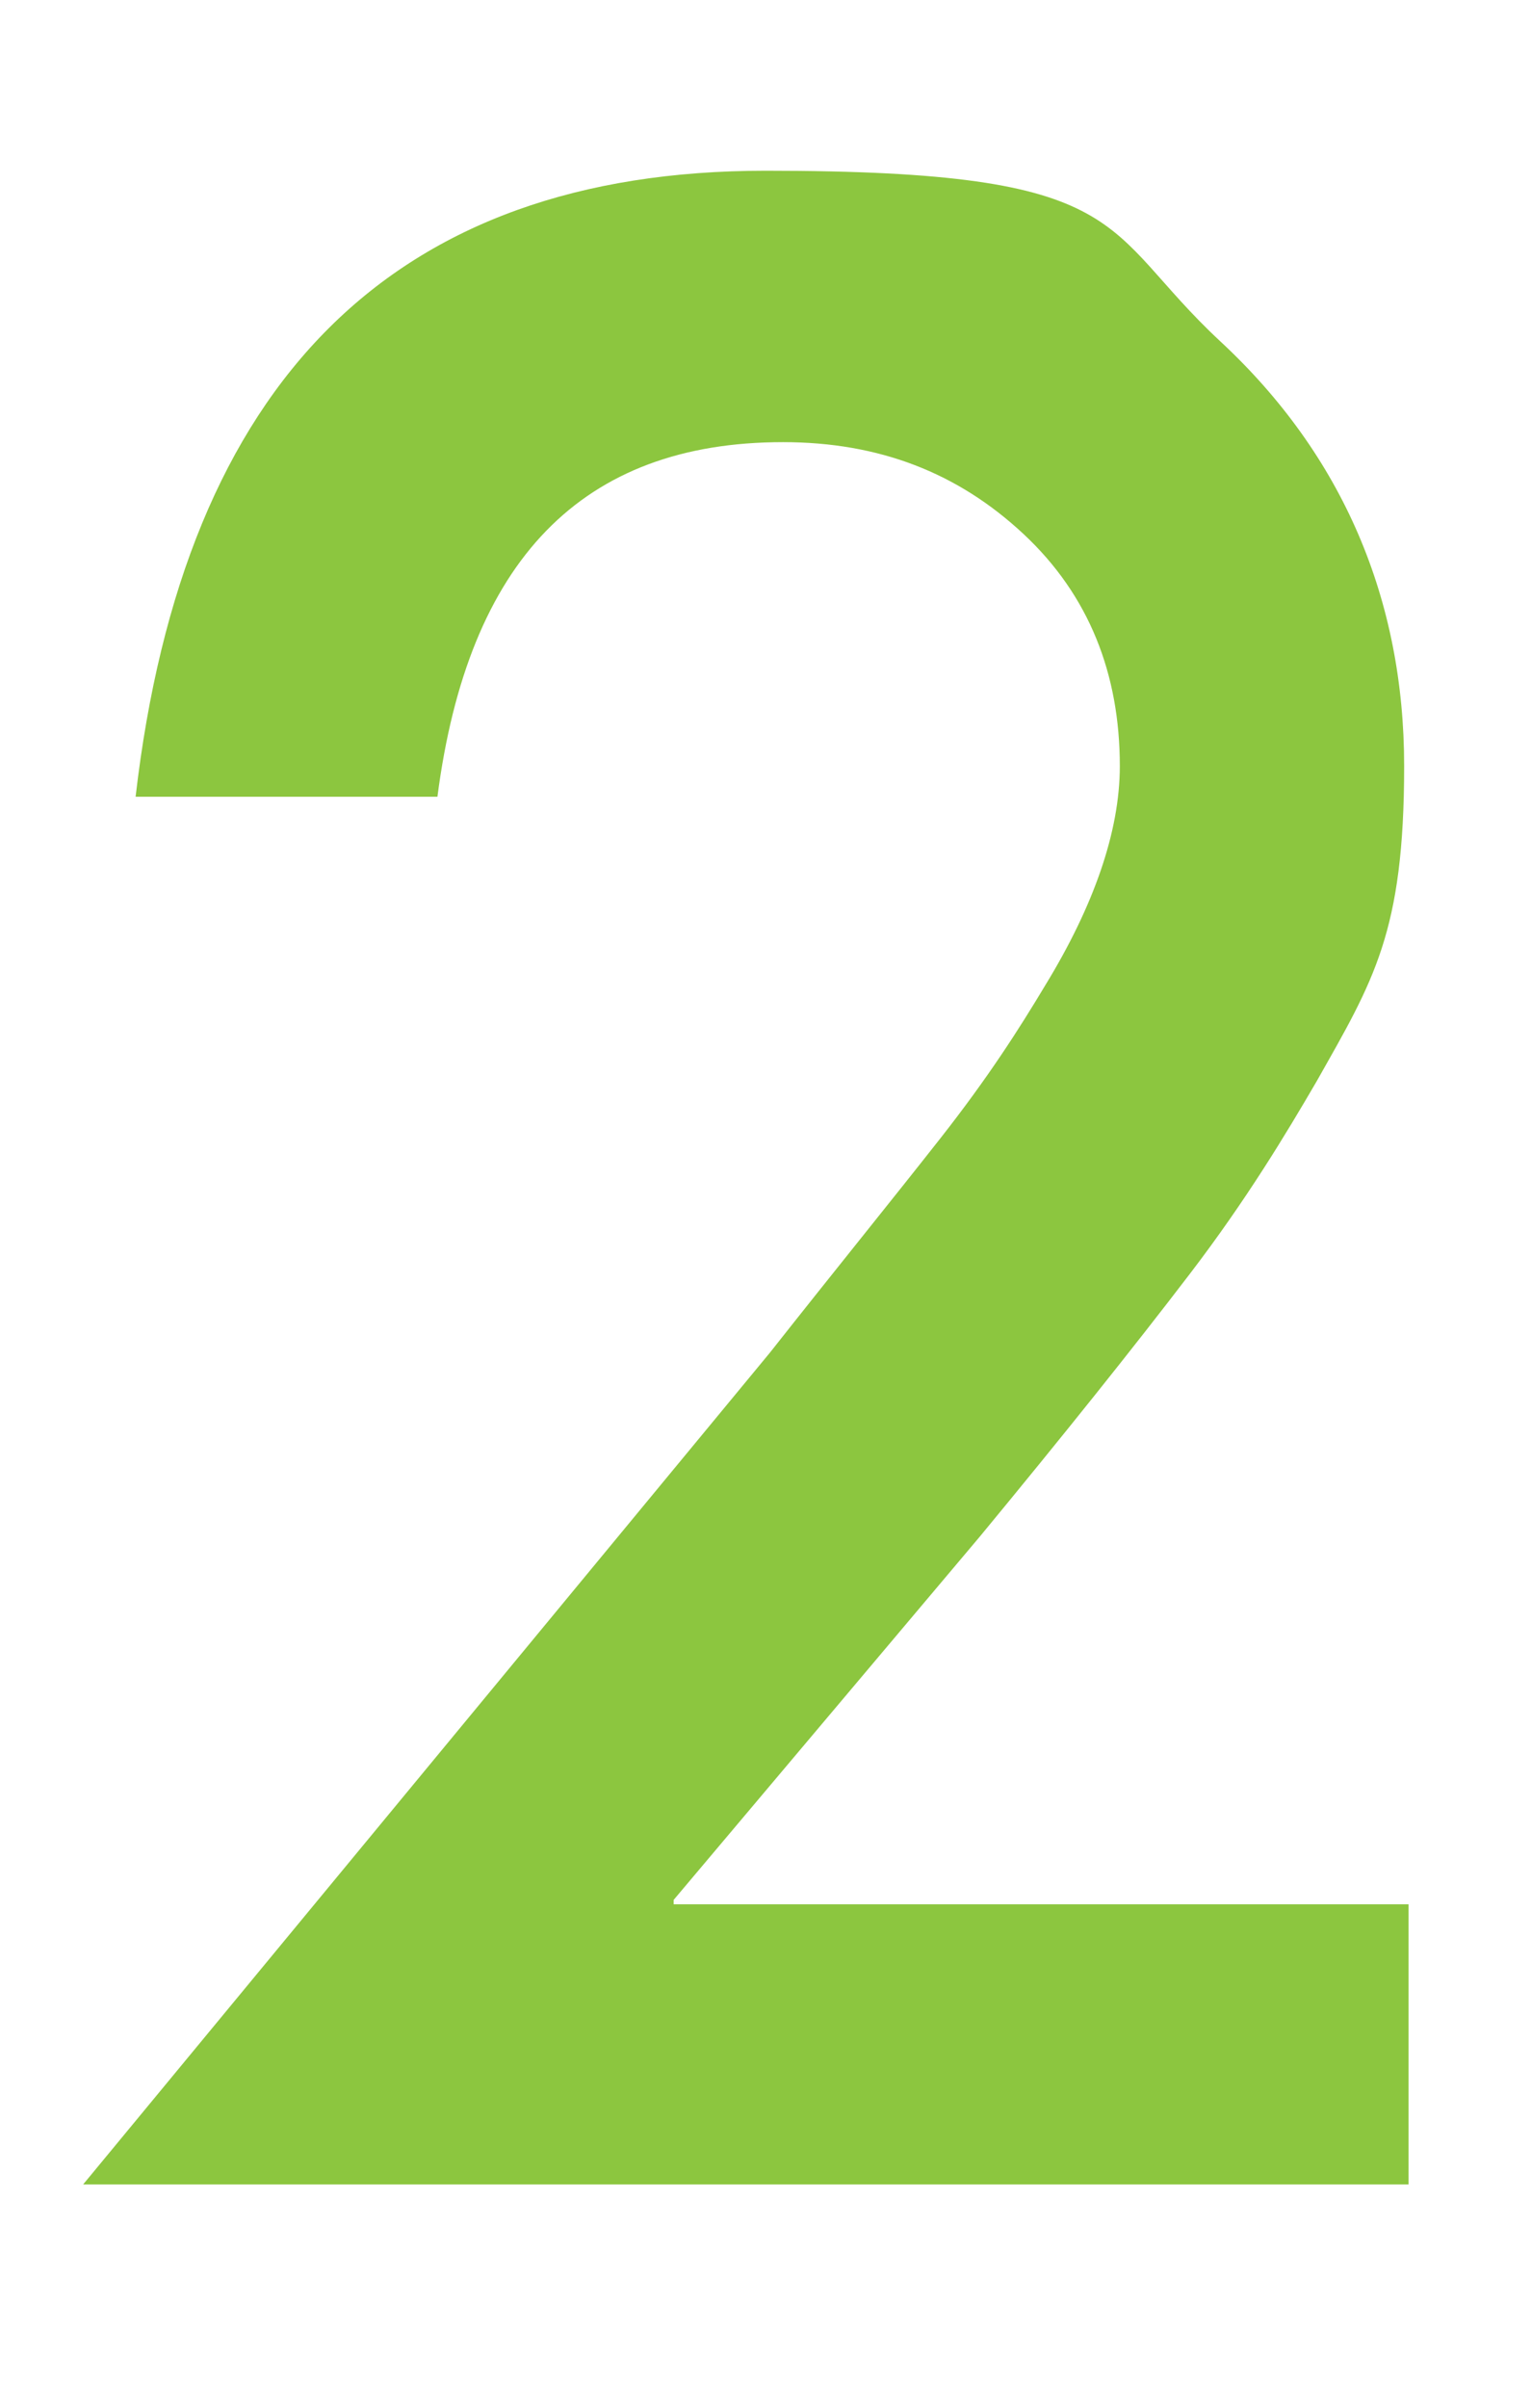 <?xml version="1.0" encoding="UTF-8"?>
<svg id="_レイヤー_1" data-name="レイヤー_1" xmlns="http://www.w3.org/2000/svg" version="1.1" viewBox="0 0 35 55">
  <!-- Generator: Adobe Illustrator 29.0.1, SVG Export Plug-In . SVG Version: 2.1.0 Build 192)  -->
  <defs>
    <style>
      .st0 {
        fill: none;
      }

      .st1 {
        fill: #8cc63f;
      }
    </style>
  </defs>
  <line class="st0" x1="35" y1="55" y2="55"/>
  <path class="st1" d="M15.4,43.5h16.8v6.4H1.9l15.7-19c1.5-1.9,2.8-3.5,3.9-4.9s1.8-2.5,2.4-3.5c1.1-1.8,1.7-3.5,1.7-5,0-2.1-.7-3.9-2.2-5.3s-3.3-2.1-5.5-2.1c-4.6,0-7.2,2.7-7.9,8.1H3.1c1.1-9.5,5.9-14.3,14.4-14.3s7.6,1.3,10.4,3.9c2.8,2.6,4.2,5.9,4.2,9.7s-.7,4.9-2,7.2c-.7,1.2-1.6,2.7-2.9,4.4s-2.9,3.7-4.8,6l-7,8.3Z"/>
  <rect class="st0" width="35" height="55"/>
</svg>